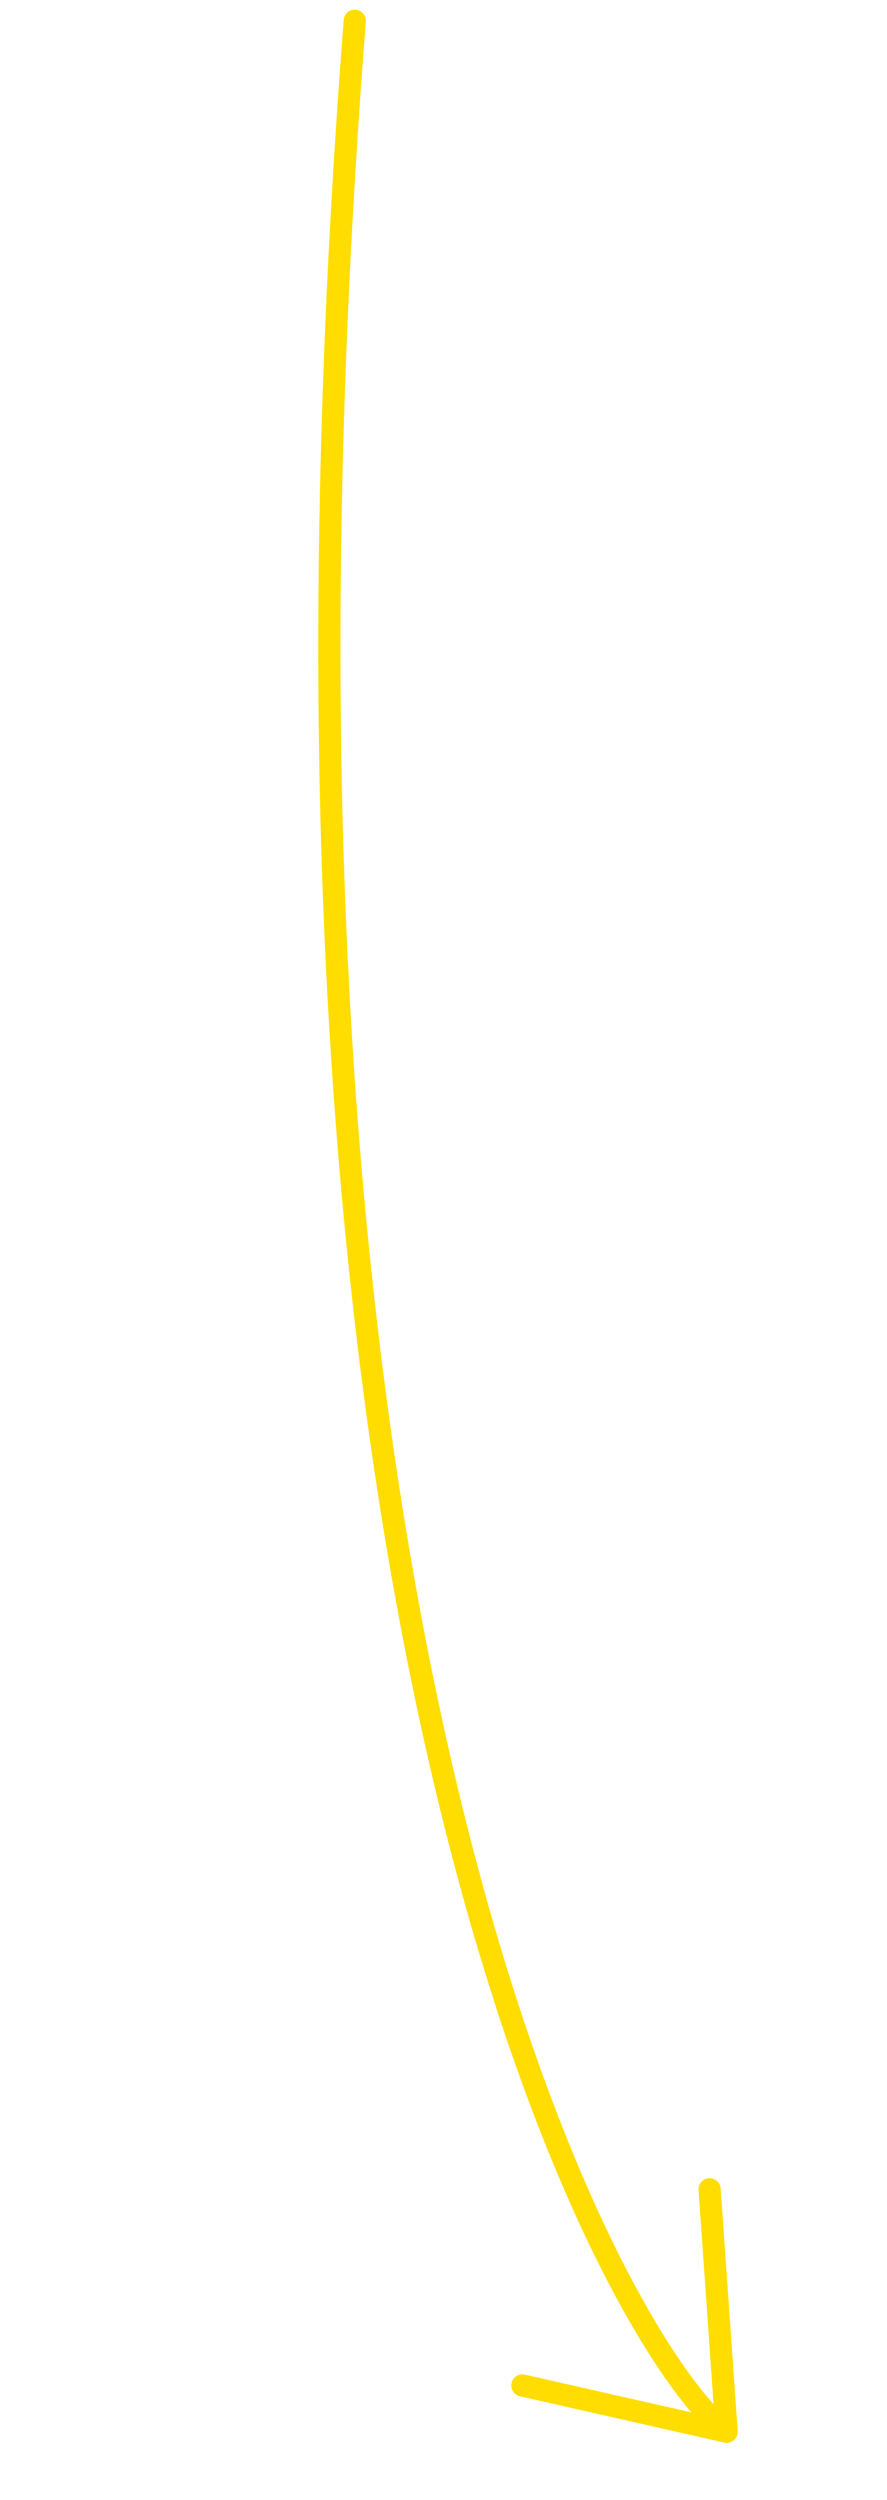 <?xml version="1.0" encoding="UTF-8"?> <svg xmlns="http://www.w3.org/2000/svg" width="60" height="169" viewBox="0 0 60 169" fill="none"> <path d="M23.998 1.403C15.315 112.913 42 159 49.152 164.395M49.152 164.395L35.338 161.264M49.152 164.395L48 148" stroke="#FFDD00" stroke-width="1.5" stroke-linecap="round"></path> </svg> 